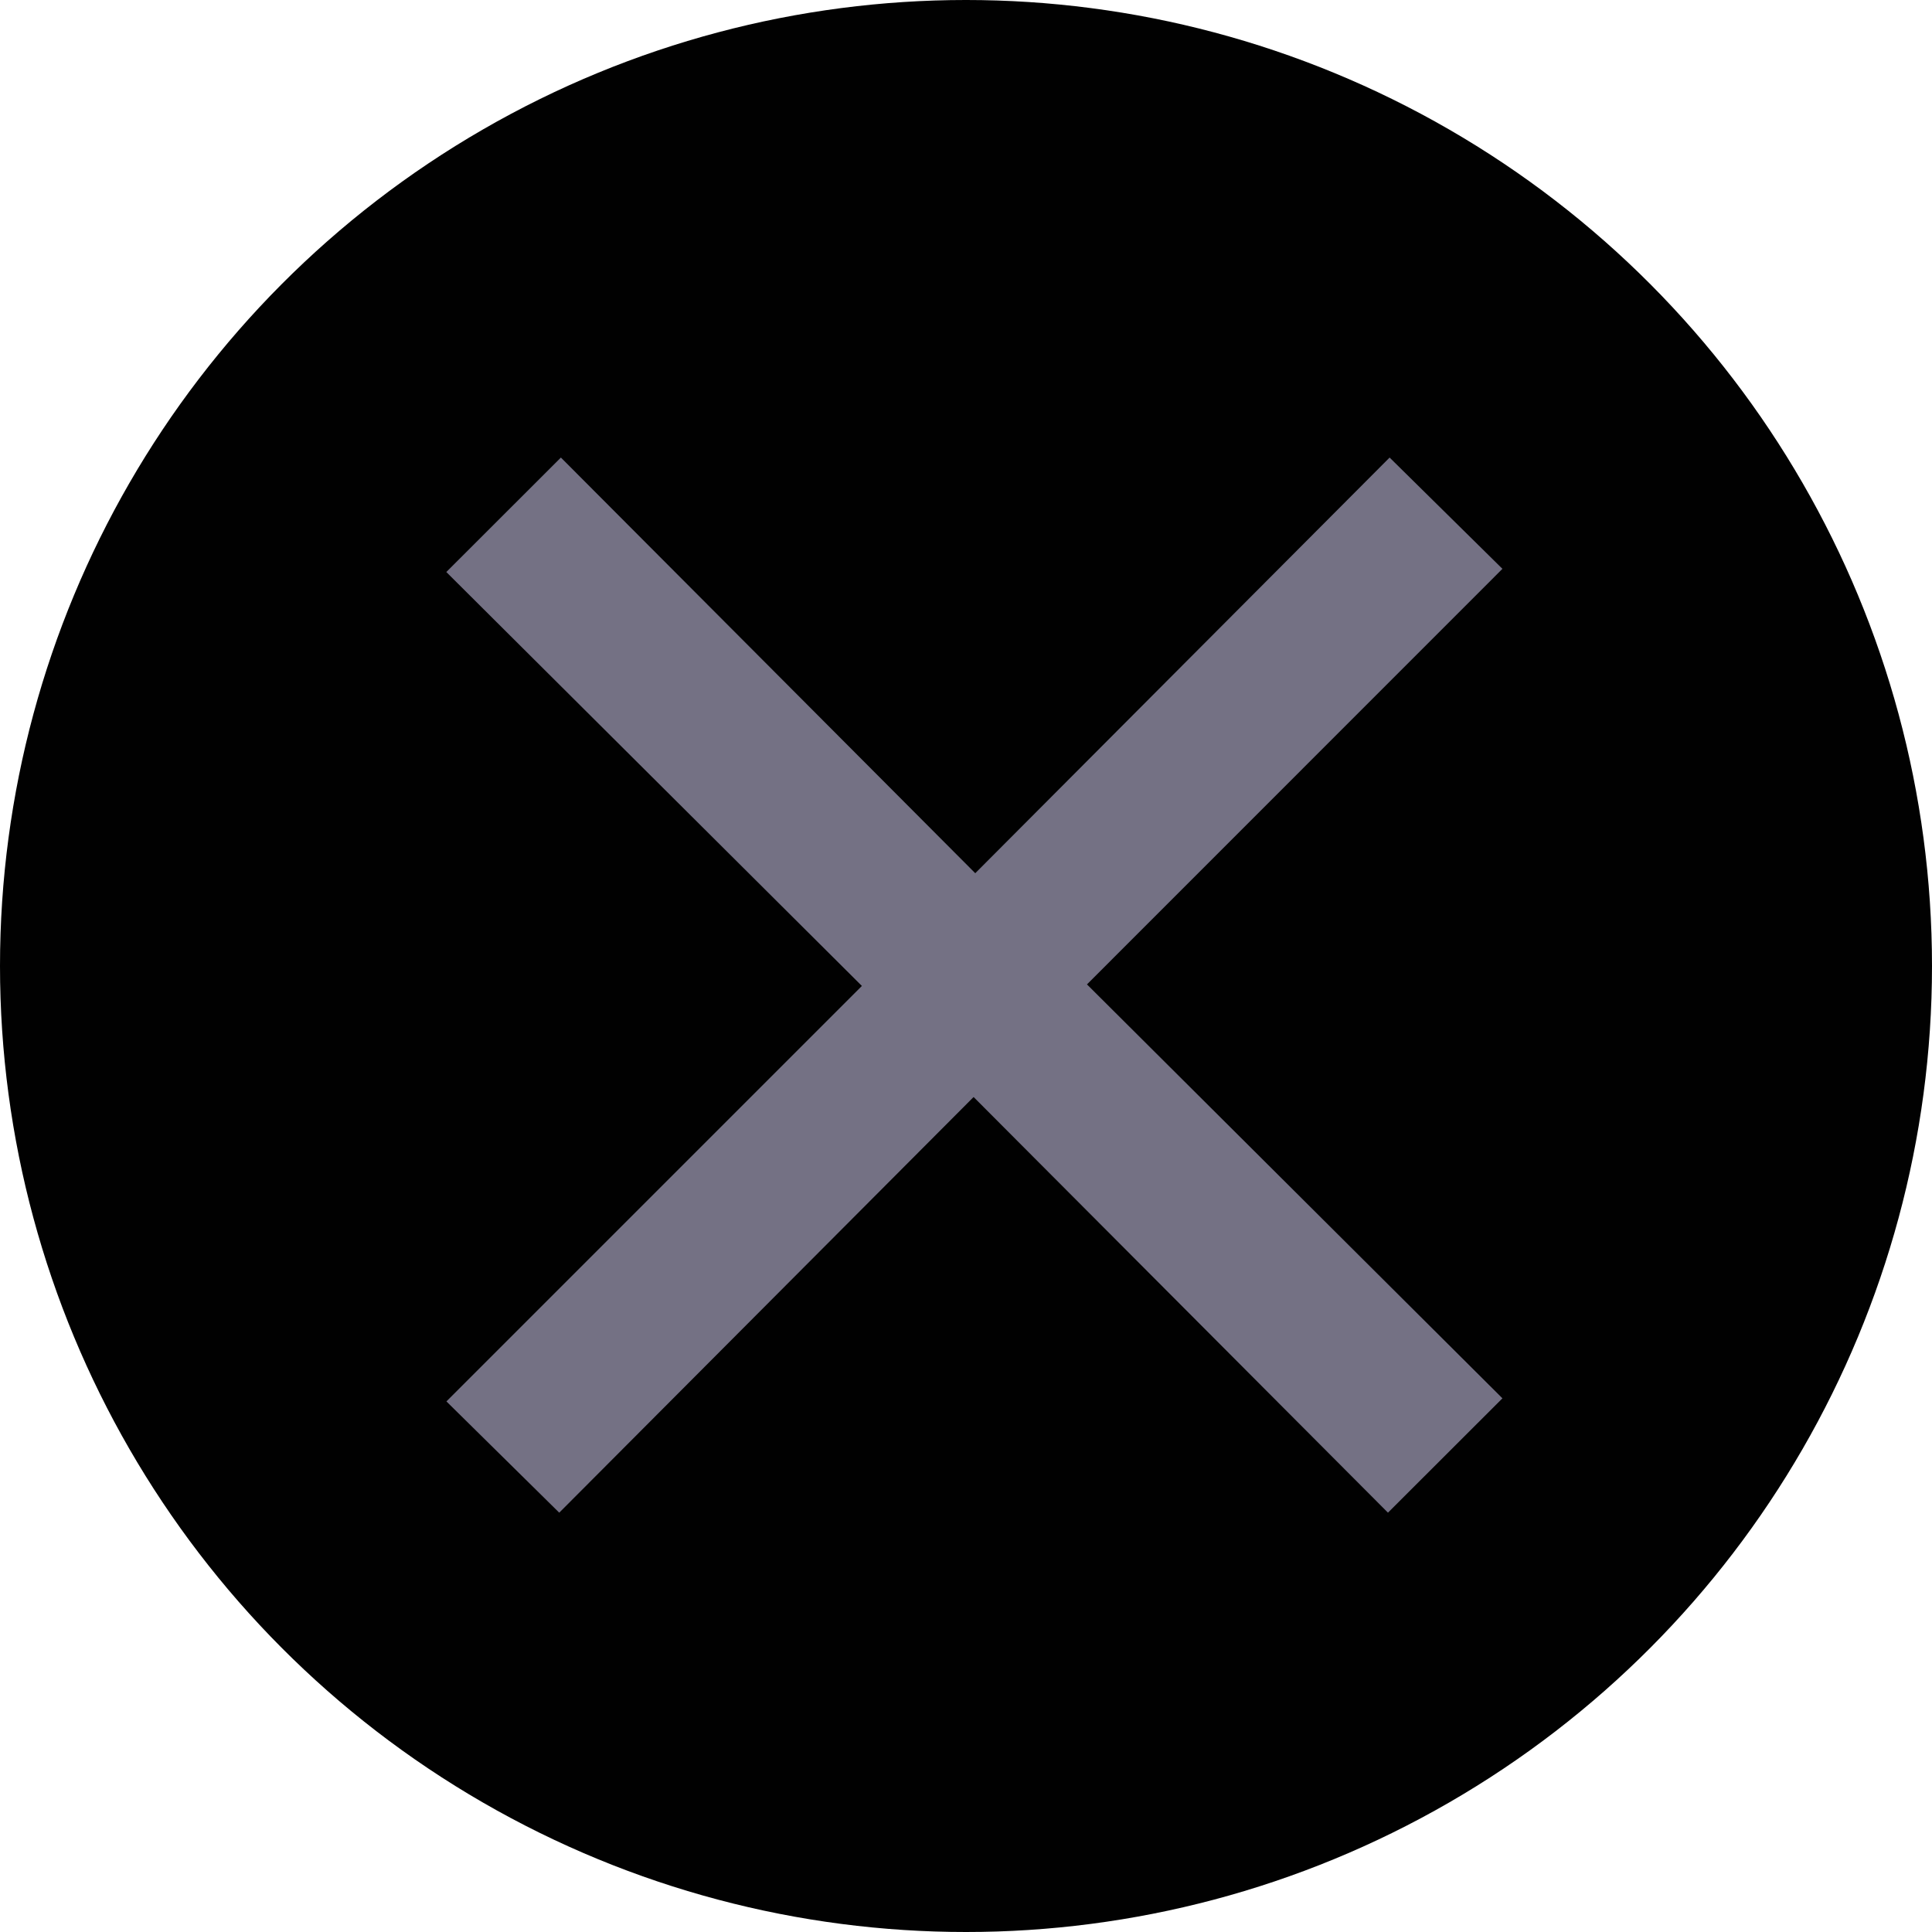 <?xml version="1.0" encoding="utf-8"?>
<!-- Generator: Adobe Illustrator 16.0.0, SVG Export Plug-In . SVG Version: 6.00 Build 0)  -->
<!DOCTYPE svg PUBLIC "-//W3C//DTD SVG 1.1//EN" "http://www.w3.org/Graphics/SVG/1.1/DTD/svg11.dtd">
<svg version="1.1" id="Layer_1" xmlns="http://www.w3.org/2000/svg" xmlns:xlink="http://www.w3.org/1999/xlink" x="0px" y="0px"
	 width="17.536px" height="17.535px" viewBox="0 0 17.536 17.535" enable-background="new 0 0 17.536 17.535" xml:space="preserve">
<g>
	<circle fill="#010101" cx="8.768" cy="8.768" r="8.768"/>
	<g>
		<g>
			<path fill="#747184" d="M5.091,4.153l4.766,4.781L5.076,13.73l-1.024-1.01l3.771-3.771L4.051,5.192L5.091,4.153z"/>
		</g>
		<g>
			<path fill="#747184" d="M12.598,13.73L7.832,8.949l4.781-4.796l1.024,1.01L9.866,8.935l3.771,3.757L12.598,13.73z"/>
		</g>
	</g>
</g>
</svg>
